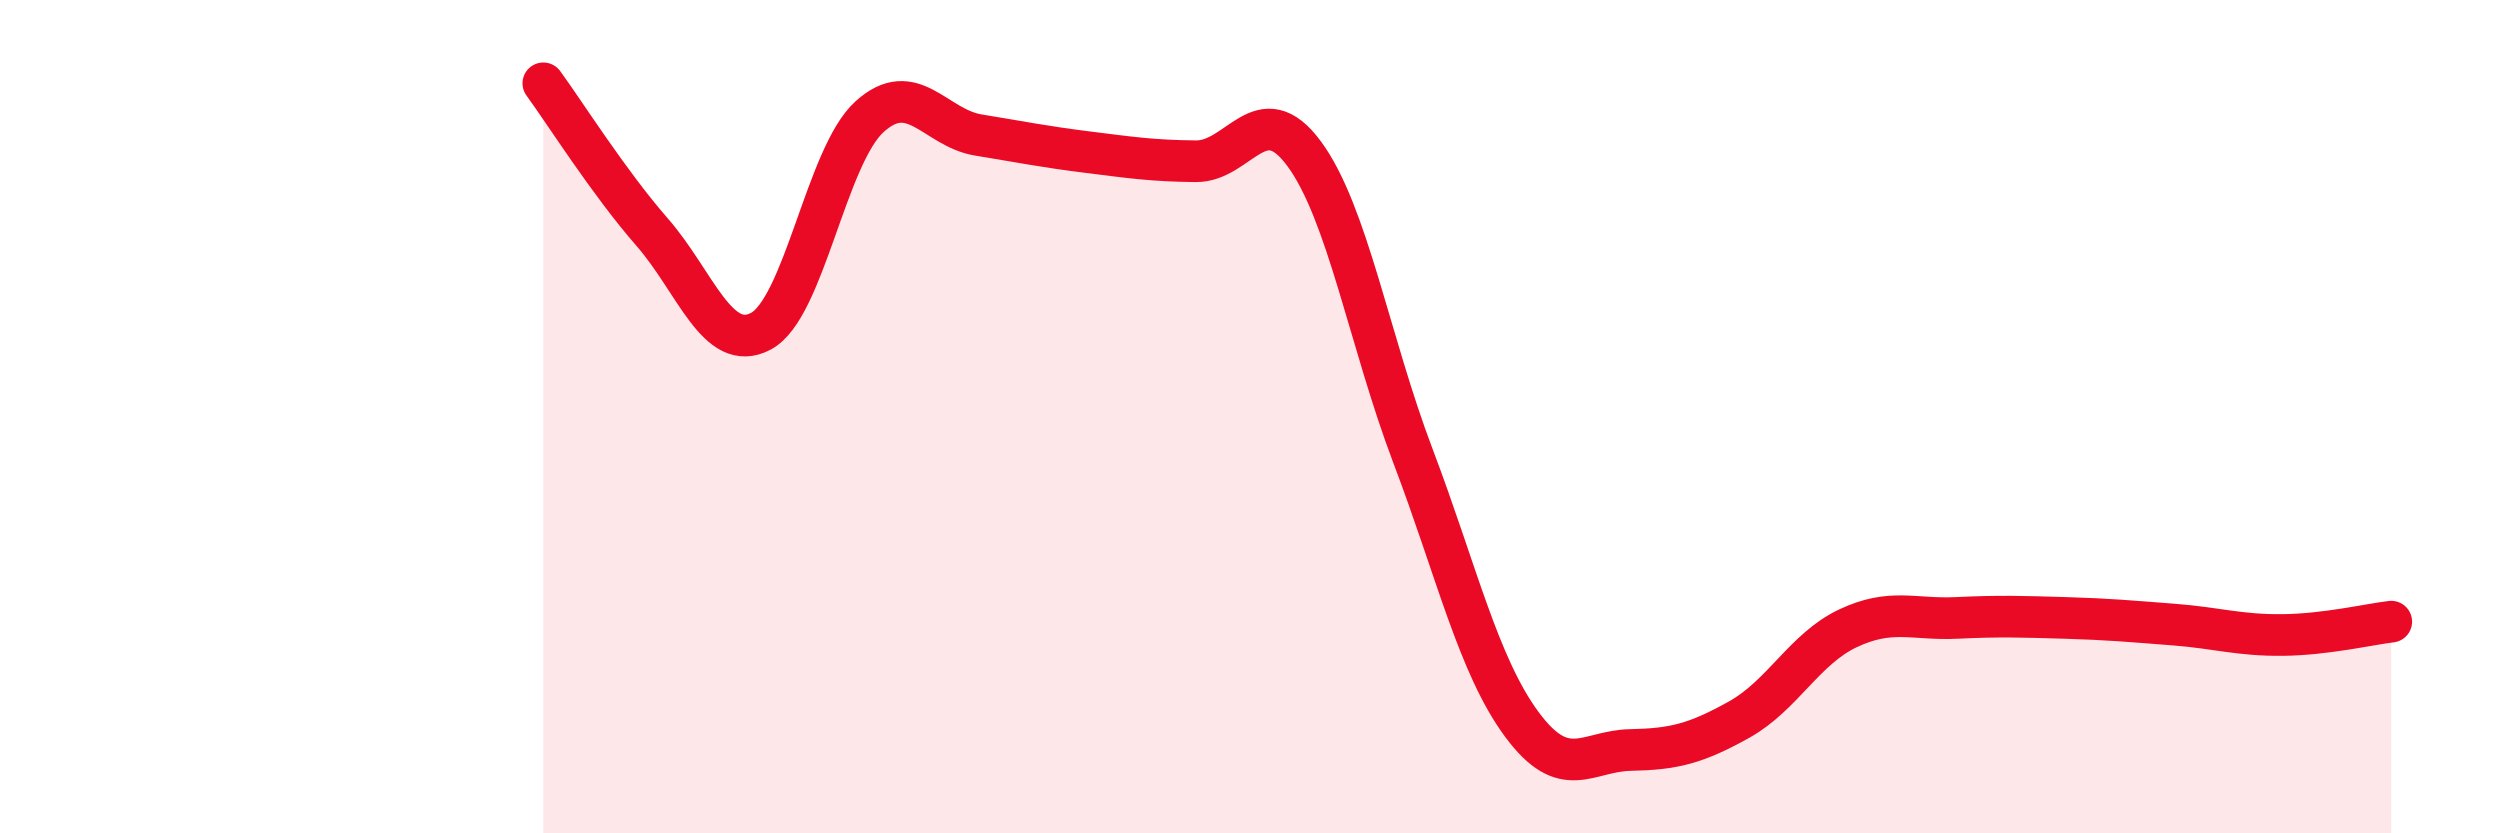 
    <svg width="60" height="20" viewBox="0 0 60 20" xmlns="http://www.w3.org/2000/svg">
      <path
        d="M 13.04,2 C 13.56,2.71 14.61,4.38 15.65,5.57 C 16.69,6.76 17.22,8.5 18.26,7.95 C 19.3,7.4 19.83,3.74 20.87,2.8 C 21.91,1.86 22.44,3.07 23.48,3.24 C 24.52,3.41 25.05,3.52 26.09,3.65 C 27.13,3.78 27.66,3.86 28.7,3.87 C 29.74,3.88 30.26,2.28 31.3,3.69 C 32.34,5.1 32.87,8.2 33.91,10.94 C 34.95,13.68 35.48,15.97 36.52,17.38 C 37.56,18.79 38.09,18.02 39.13,18 C 40.17,17.98 40.7,17.85 41.74,17.27 C 42.78,16.69 43.31,15.57 44.35,15.08 C 45.39,14.59 45.92,14.88 46.96,14.83 C 48,14.78 48.53,14.8 49.57,14.83 C 50.61,14.86 51.13,14.91 52.17,14.99 C 53.21,15.07 53.74,15.25 54.78,15.24 C 55.82,15.23 56.87,14.98 57.39,14.92L57.39 20L13.04 20Z"
        fill="#EB0A25"
        opacity="0.1"
        stroke-linecap="round"
        stroke-linejoin="round"
      />
      <path
        d="M 13.04,2 C 13.56,2.71 14.61,4.38 15.65,5.57 C 16.69,6.76 17.22,8.5 18.26,7.95 C 19.3,7.4 19.83,3.74 20.87,2.8 C 21.91,1.86 22.44,3.07 23.48,3.24 C 24.52,3.41 25.05,3.52 26.09,3.65 C 27.13,3.78 27.66,3.86 28.7,3.87 C 29.74,3.88 30.26,2.28 31.3,3.69 C 32.34,5.1 32.87,8.2 33.91,10.94 C 34.95,13.68 35.48,15.97 36.52,17.38 C 37.56,18.79 38.09,18.02 39.13,18 C 40.17,17.98 40.7,17.85 41.74,17.27 C 42.78,16.69 43.31,15.57 44.35,15.08 C 45.39,14.59 45.92,14.88 46.96,14.83 C 48,14.78 48.53,14.8 49.57,14.83 C 50.61,14.86 51.13,14.91 52.17,14.99 C 53.21,15.07 53.74,15.25 54.78,15.24 C 55.82,15.23 56.87,14.98 57.39,14.92"
        stroke="#EB0A25"
        stroke-width="1"
        fill="none"
        stroke-linecap="round"
        stroke-linejoin="round"
      />
    </svg>
  